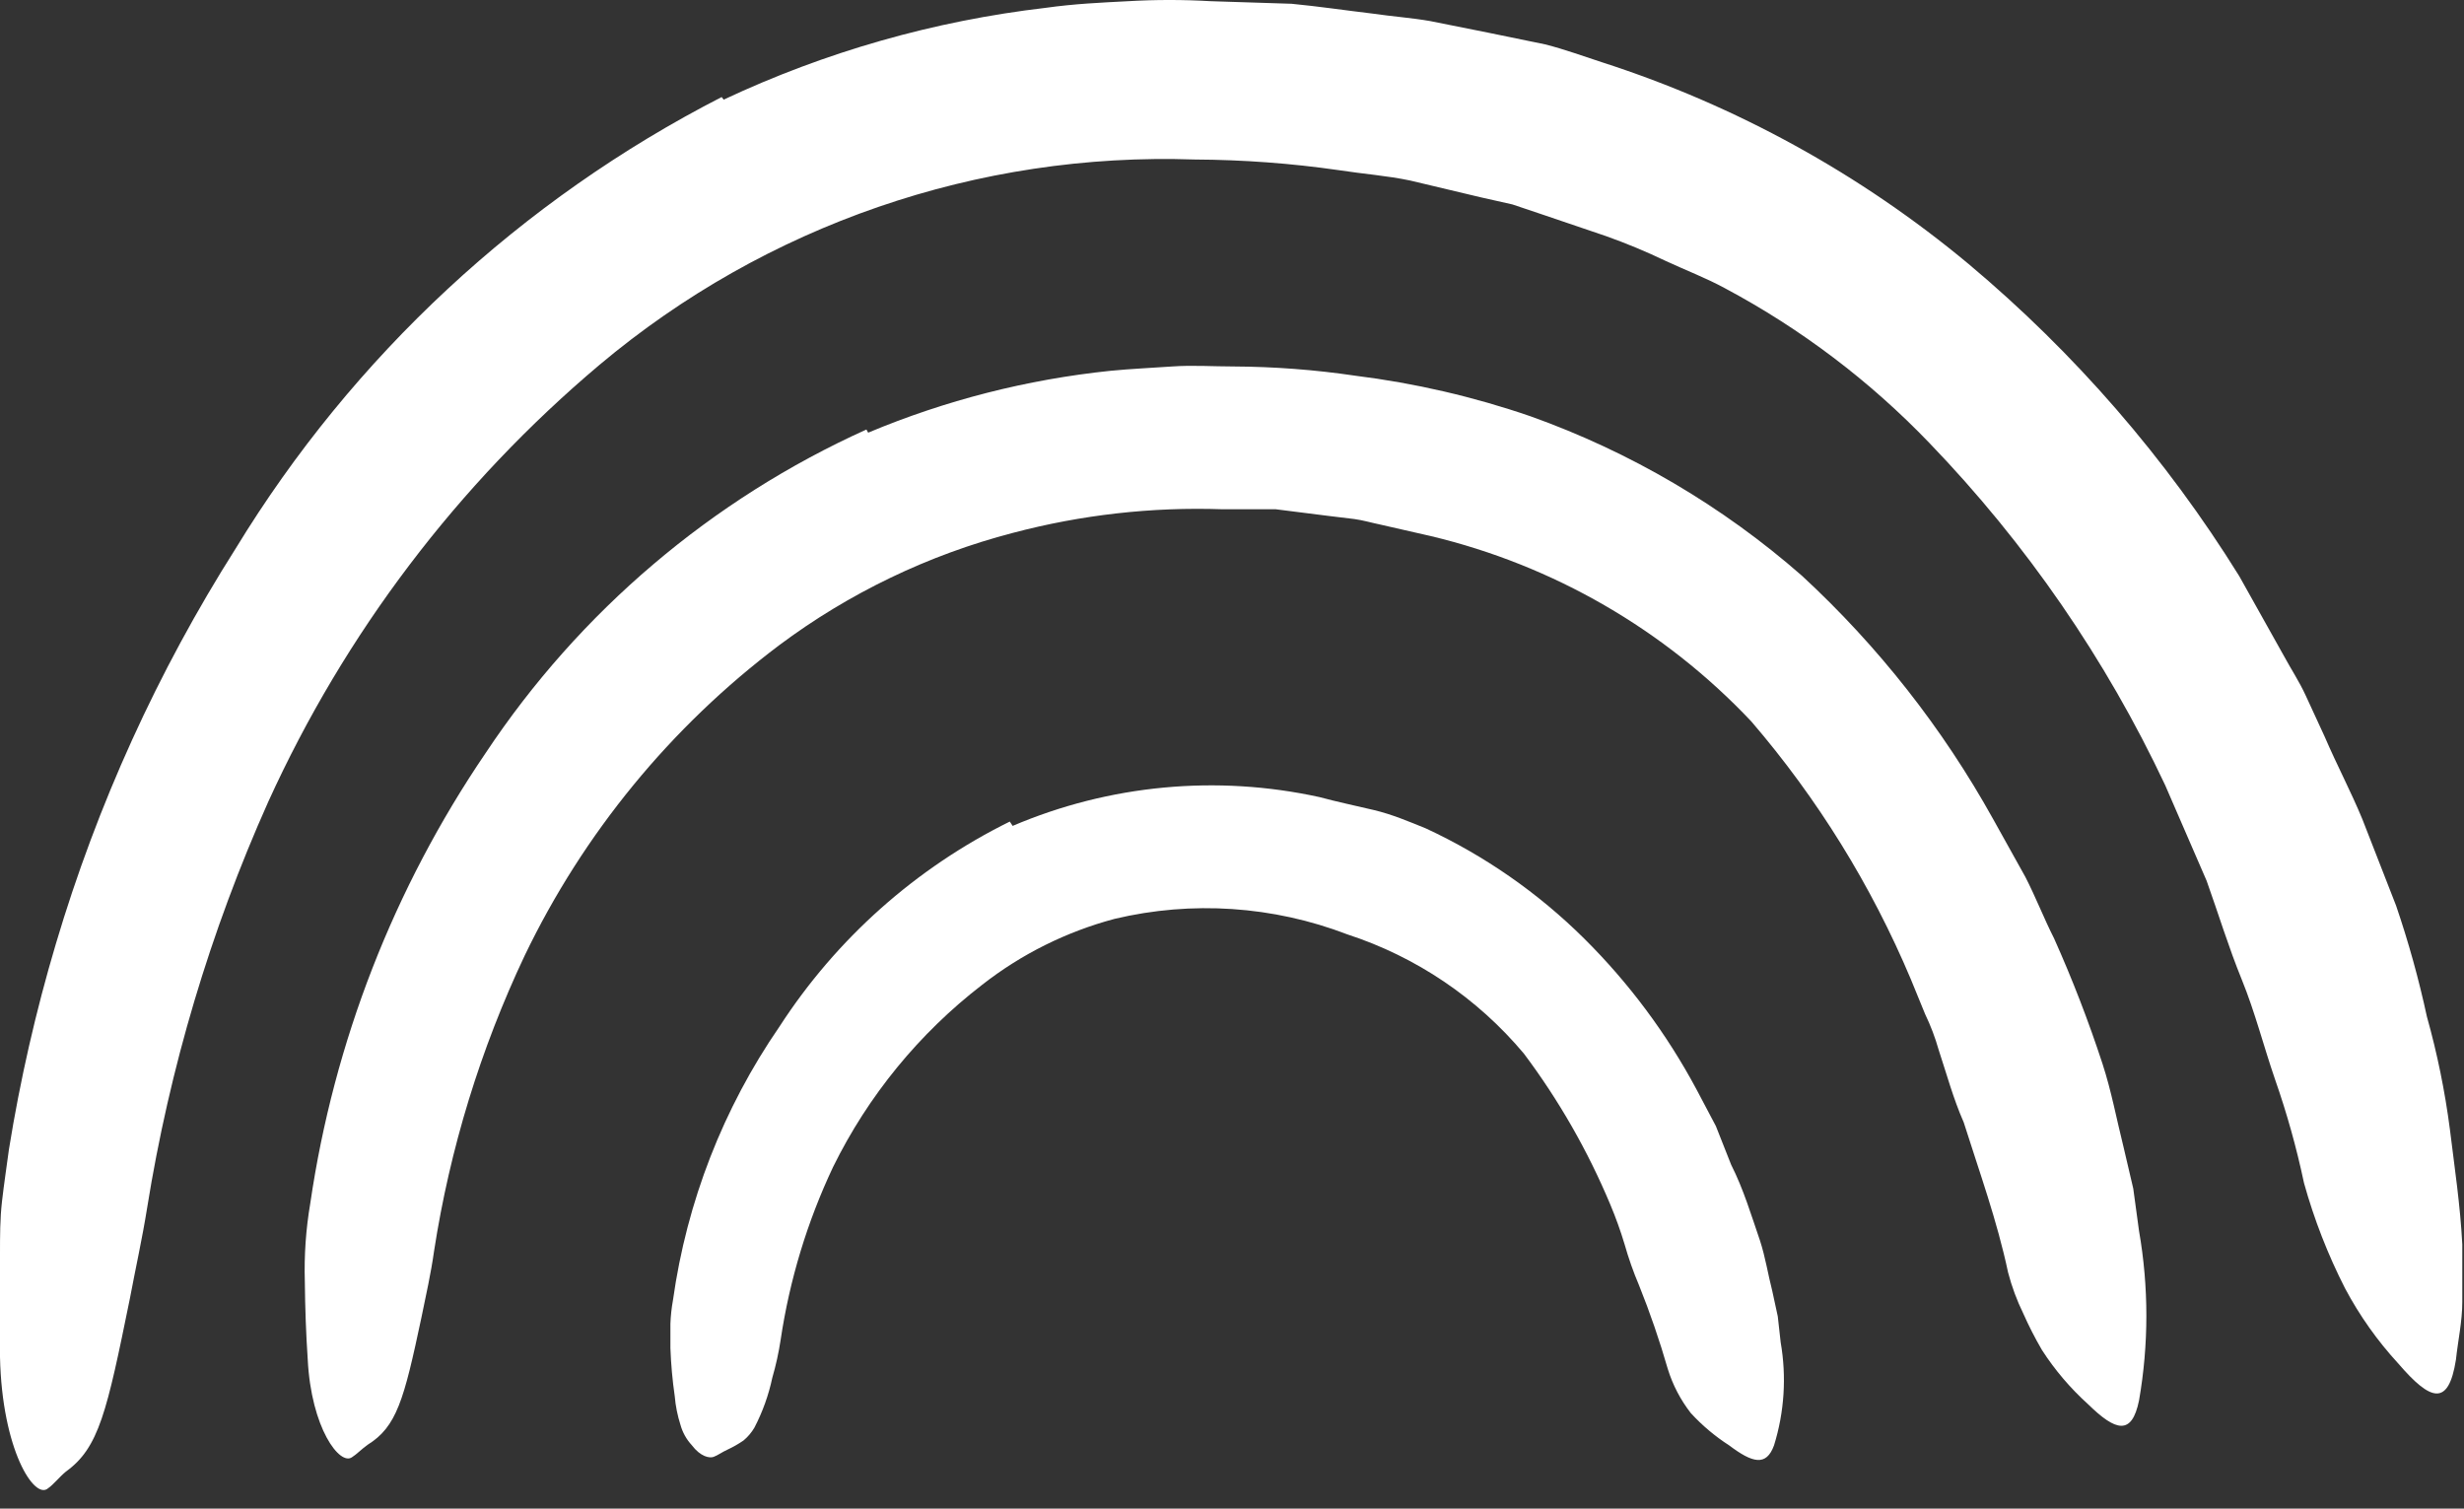 <svg width="98" height="60" viewBox="0 0 98 60" fill="none" xmlns="http://www.w3.org/2000/svg">
<rect x="0" y="0" width="98" height="60" fill="#333333" stroke="none"/>
<path d="M28.782 3.963C32.827 2.062 37.154 0.829 41.593 0.311C42.738 0.15 43.78 0.104 44.879 0.047C45.965 -0.016 47.055 -0.016 48.142 0.047L51.37 0.15C52.446 0.253 53.522 0.414 54.587 0.54C55.366 0.654 56.156 0.711 56.877 0.837L59.167 1.295L61.456 1.765C62.223 1.959 62.968 2.234 63.746 2.486C69.064 4.203 74.003 6.924 78.297 10.5C82.52 14.04 86.153 18.229 89.059 22.91L90.834 26.081C91.12 26.608 91.452 27.112 91.704 27.661L92.459 29.299C92.951 30.443 93.501 31.474 93.959 32.584L95.299 36.019C95.792 37.463 96.201 38.935 96.523 40.427C96.936 41.899 97.242 43.398 97.439 44.914C97.623 46.426 97.852 47.925 97.932 49.494V51.784C97.932 52.551 97.76 53.318 97.68 54.073C97.382 55.974 96.661 55.711 95.39 54.234C94.56 53.332 93.848 52.328 93.272 51.245C92.587 49.903 92.038 48.496 91.635 47.044C91.341 45.655 90.959 44.286 90.49 42.945C90.032 41.617 89.689 40.255 89.162 38.961C88.635 37.667 88.235 36.351 87.765 35.034L86.117 31.233C83.756 26.214 80.588 21.616 76.74 17.621C74.375 15.157 71.636 13.082 68.623 11.473C67.868 11.061 67.055 10.752 66.265 10.385C65.485 10.011 64.687 9.679 63.872 9.389L61.376 8.542L60.151 8.13L58.88 7.844L56.087 7.18C55.16 6.985 54.198 6.916 53.248 6.768C51.352 6.495 49.439 6.354 47.523 6.344C38.894 6.046 30.46 8.954 23.848 14.507C18.218 19.249 13.717 25.186 10.67 31.886C8.364 37.041 6.744 42.475 5.85 48.051C5.656 49.265 5.392 50.444 5.163 51.658C4.247 56.157 3.938 57.577 2.622 58.527C2.358 58.744 2.118 59.053 1.912 59.191C1.374 59.672 0.08 57.668 0 53.97C0 52.608 0 51.234 0 49.86C0 49.162 0 48.475 0.08 47.777C0.16 47.078 0.263 46.403 0.355 45.716C0.8 42.954 1.423 40.223 2.221 37.541C3.868 31.993 6.276 26.699 9.376 21.811C14.041 14.161 20.729 7.948 28.702 3.86L28.782 3.963Z" fill="white"/>
<path d="M34.529 17.208C37.604 15.919 40.852 15.09 44.169 14.747C44.982 14.667 45.806 14.633 46.619 14.575C47.432 14.518 48.244 14.575 49.057 14.575C50.678 14.583 52.297 14.705 53.9 14.942C56.274 15.238 58.61 15.778 60.872 16.556C64.839 17.971 68.502 20.123 71.668 22.898C74.701 25.698 77.267 28.964 79.27 32.572L80.552 34.874C80.965 35.675 81.285 36.511 81.697 37.324C82.425 38.949 83.067 40.611 83.621 42.304C83.976 43.392 84.182 44.513 84.457 45.612L84.846 47.273L85.075 48.956C85.464 51.186 85.464 53.468 85.075 55.699C84.788 57.107 84.147 56.924 83.048 55.848C82.345 55.214 81.729 54.49 81.216 53.695C80.941 53.225 80.693 52.74 80.472 52.241C80.216 51.717 80.013 51.169 79.866 50.604C79.43 48.543 78.721 46.597 78.103 44.639C77.69 43.701 77.427 42.727 77.106 41.754C76.968 41.267 76.788 40.792 76.568 40.335L75.996 38.938C74.427 35.214 72.287 31.757 69.653 28.691C66.211 25.044 61.778 22.482 56.9 21.319L54.885 20.86C54.553 20.792 54.209 20.689 53.866 20.643L52.824 20.517L50.74 20.254H48.622C45.813 20.157 43.005 20.474 40.288 21.193C36.925 22.068 33.764 23.588 30.98 25.669C26.675 28.914 23.209 33.141 20.871 37.999C19.109 41.724 17.894 45.684 17.264 49.757C17.139 50.65 16.944 51.508 16.761 52.401C16.062 55.699 15.776 56.741 14.62 57.462C14.379 57.634 14.173 57.851 14.002 57.954C13.521 58.309 12.376 56.809 12.239 54.062C12.17 53.043 12.135 52.012 12.124 50.971C12.093 49.928 12.166 48.885 12.341 47.856C13.281 41.437 15.665 35.315 19.314 29.951C23.052 24.322 28.302 19.862 34.46 17.082L34.529 17.208Z" fill="white"/>
<path d="M40.276 32.847C44.127 31.206 48.392 30.806 52.481 31.702C53.202 31.897 53.923 32.045 54.645 32.217C55.366 32.389 56.041 32.675 56.717 32.95C59.049 34.033 61.176 35.513 63.002 37.323C64.786 39.092 66.294 41.118 67.478 43.334L68.246 44.788L68.852 46.322C69.345 47.295 69.654 48.337 69.997 49.333C70.215 49.997 70.318 50.684 70.489 51.348L70.707 52.355L70.822 53.386C71.06 54.754 70.97 56.158 70.558 57.484C70.249 58.332 69.7 58.183 68.772 57.484C68.212 57.124 67.7 56.693 67.249 56.202C66.841 55.678 66.531 55.085 66.334 54.45C66.009 53.321 65.627 52.209 65.189 51.119C64.964 50.59 64.773 50.047 64.616 49.493C64.454 48.953 64.263 48.422 64.044 47.902C63.151 45.768 61.997 43.753 60.609 41.903C58.76 39.697 56.328 38.055 53.591 37.163C50.637 36.029 47.408 35.813 44.329 36.545C42.415 37.054 40.623 37.946 39.063 39.167C36.559 41.097 34.53 43.577 33.133 46.414C32.106 48.589 31.404 50.904 31.049 53.283C30.972 53.793 30.861 54.298 30.717 54.794C30.571 55.483 30.332 56.15 30.007 56.775C29.893 56.971 29.746 57.145 29.572 57.29C29.369 57.43 29.154 57.552 28.931 57.656C28.725 57.748 28.542 57.885 28.381 57.942C28.221 58 27.866 57.942 27.511 57.473C27.301 57.245 27.148 56.971 27.065 56.672C26.946 56.3 26.869 55.916 26.836 55.527C26.744 54.893 26.687 54.255 26.664 53.615V52.653C26.675 52.334 26.71 52.017 26.767 51.703C27.315 47.798 28.765 44.074 31.003 40.827C33.264 37.333 36.429 34.516 40.162 32.675L40.276 32.847Z" fill="white"/>
</svg>
